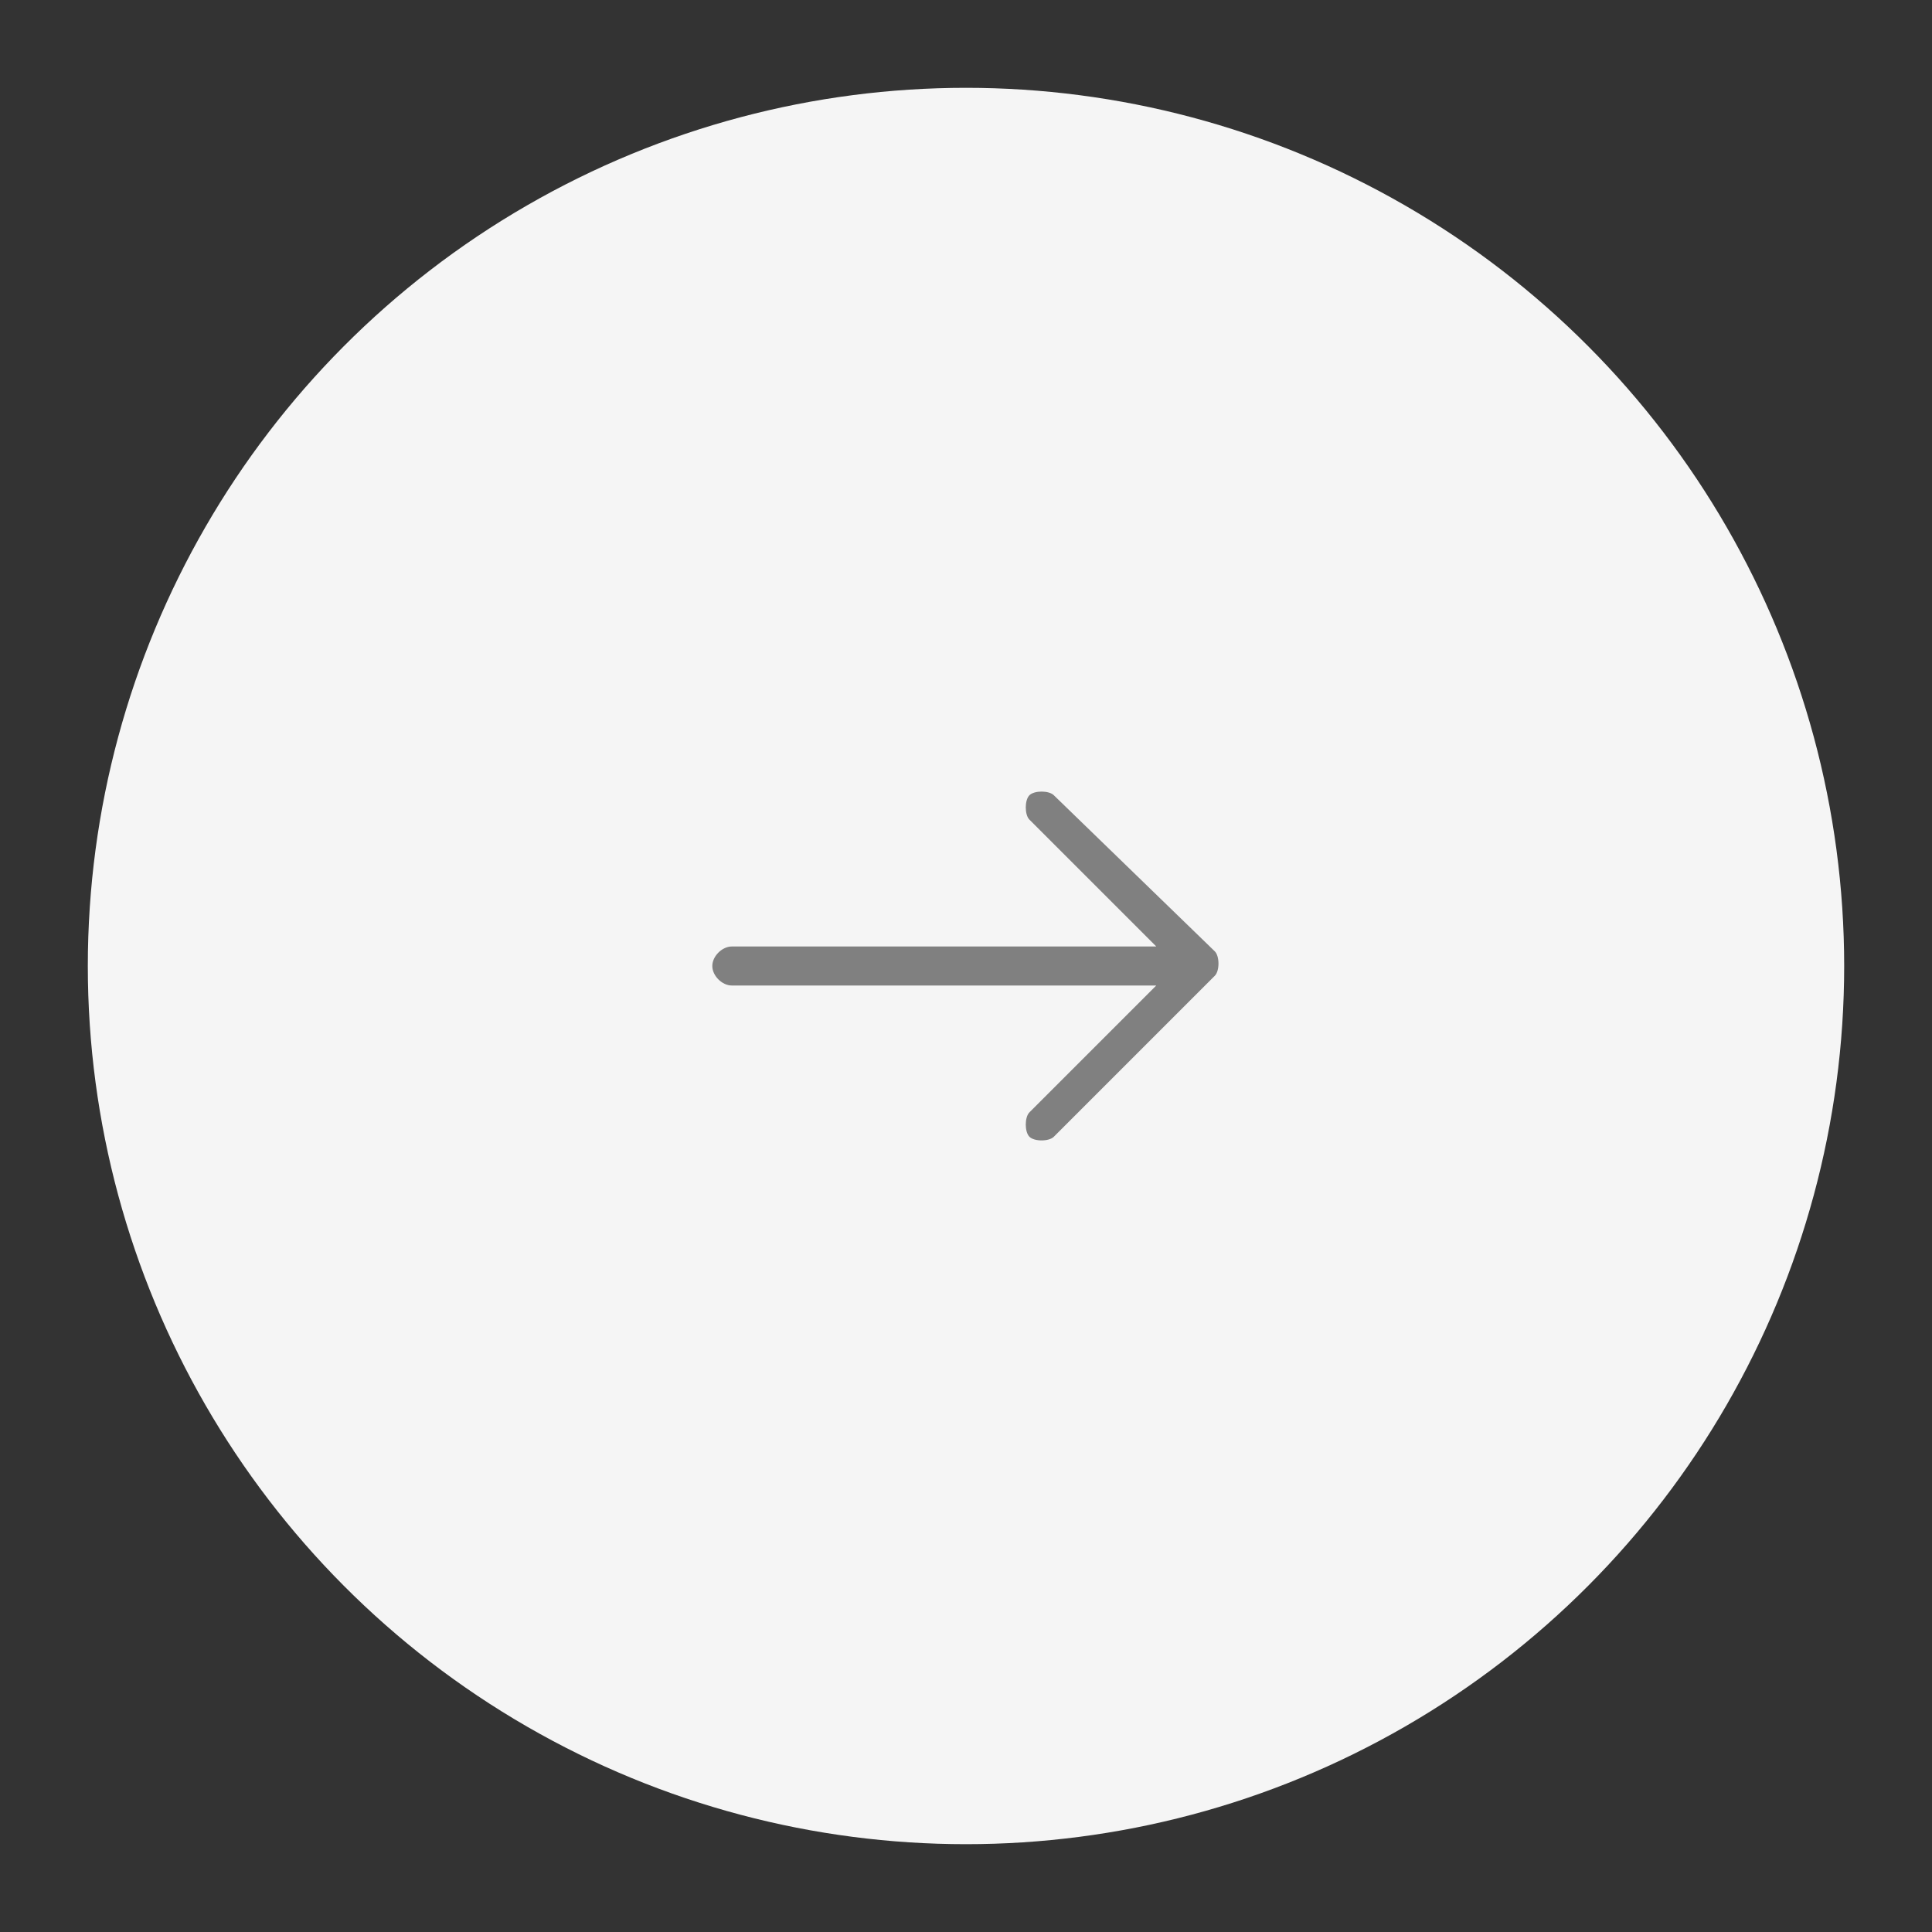 <?xml version="1.0" encoding="utf-8"?>
<!-- Generator: Adobe Illustrator 25.2.3, SVG Export Plug-In . SVG Version: 6.00 Build 0)  -->
<svg version="1.1" id="Layer_1" xmlns="http://www.w3.org/2000/svg" xmlns:xlink="http://www.w3.org/1999/xlink" x="0px" y="0px"
	 viewBox="0 0 39.6 39.6" style="enable-background:new 0 0 39.6 39.6;" xml:space="preserve">
<rect x="0" y="0" width="39.6" height="39.6" fill="#333333" stroke="none"/>
<style type="text/css">
	.st0{fill:#F5F5F5;}
	.st1{fill:#808080;}
</style>
<g>
	<g>
		<circle class="st0" cx="19.8" cy="19.8" r="18"/>
	</g>
	<path class="st1" d="M24.9,19.5c0.1,0.1,0.1,0.4,0,0.5l-3.3,3.3c-0.1,0.1-0.4,0.1-0.5,0c-0.1-0.1-0.1-0.4,0-0.5l2.6-2.6H15
		c-0.2,0-0.4-0.2-0.4-0.4s0.2-0.4,0.4-0.4h8.7l-2.6-2.6c-0.1-0.1-0.1-0.4,0-0.5c0.1-0.1,0.4-0.1,0.5,0L24.9,19.5z"/>
</g>
</svg>
